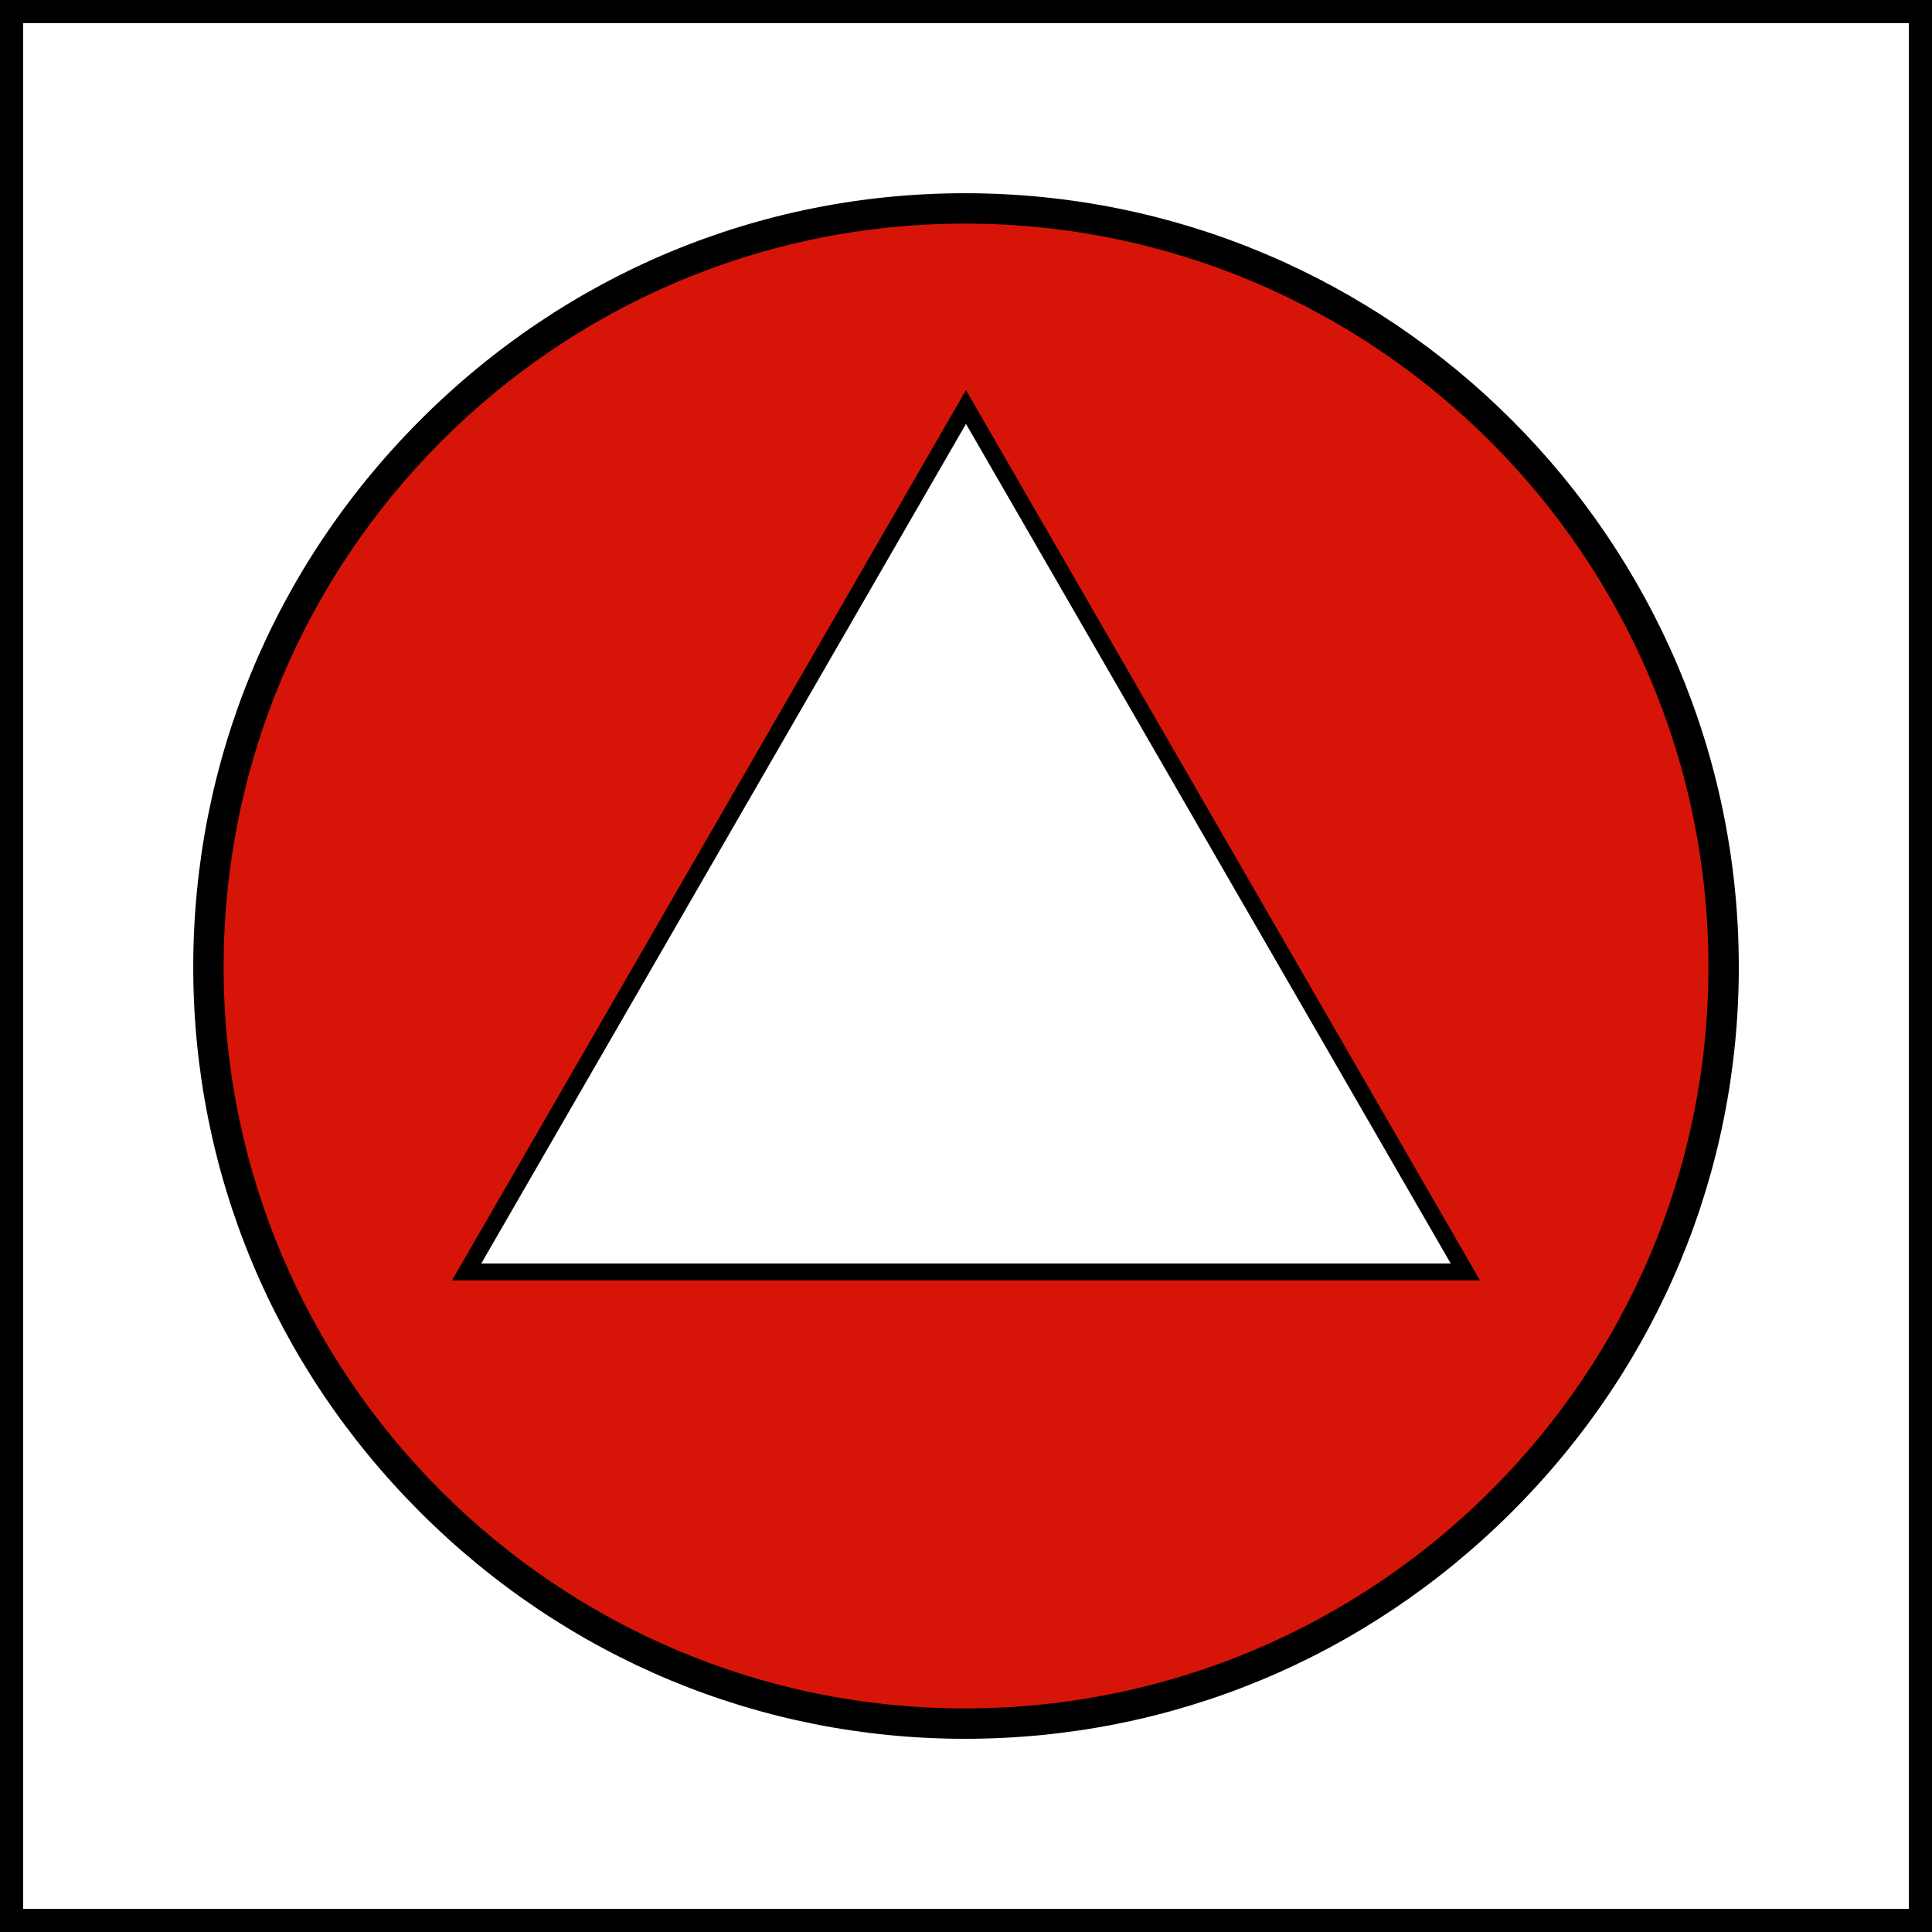 <svg xmlns="http://www.w3.org/2000/svg" xmlns:xlink="http://www.w3.org/1999/xlink" width="500" zoomAndPan="magnify" viewBox="0 0 375 375" height="500" preserveAspectRatio="xMidYMid meet" version="1.0"><defs><clipPath id="6291873b50"><path d="M 37.5 37.5 L 337.5 37.5 L 337.5 337.5 L 37.5 337.5 Z M 37.5 37.5 " clip-rule="nonzero"/></clipPath></defs><rect x="-37.5" width="450" fill="#ffffff" y="-37.5" height="450" fill-opacity="1"/><rect x="-37.5" width="450" fill="#ffffff" y="-37.5" height="450" fill-opacity="1"/><rect x="-37.5" width="450" fill="#ffffff" y="-37.5" height="450" fill-opacity="1"/><path stroke-linecap="butt" transform="matrix(0.75, 0, 0, 0.75, 0, 0)" fill="none" stroke-linejoin="miter" d="M -0 0 L 500 0 L 500 500 L -0 500 Z M -0 0 " stroke="#000000" stroke-width="12" stroke-opacity="1" stroke-miterlimit="4"/><path fill="#d61508" d="M 284.422 246.875 L 187.488 78.992 L 90.578 246.875 Z M 187.293 334.547 C 106.59 334.547 40.453 268.414 40.453 187.707 C 40.453 106.594 106.59 40.449 187.293 40.449 C 268.41 40.449 334.547 106.594 334.547 187.707 C 334.547 268.414 268.41 334.547 187.293 334.547 " fill-opacity="1" fill-rule="evenodd"/><g clip-path="url(#6291873b50)"><path fill="#000000" d="M 187.297 43.402 C 107.953 43.402 43.406 108.137 43.406 187.715 C 43.406 267.051 107.953 331.602 187.297 331.602 C 266.871 331.602 331.605 267.051 331.605 187.715 C 331.605 108.137 266.871 43.402 187.297 43.402 M 187.297 337.5 C 147.477 337.5 109.914 321.871 81.523 293.484 C 53.141 265.094 37.508 227.531 37.508 187.715 C 37.508 147.711 53.141 110.02 81.523 81.582 C 109.891 53.156 147.453 37.504 187.297 37.504 C 270.117 37.504 337.5 104.887 337.5 187.715 C 337.5 227.551 321.848 265.117 293.426 293.484 C 264.984 321.871 227.297 337.5 187.297 337.5 " fill-opacity="1" fill-rule="nonzero"/></g><path fill="#000000" d="M 93.418 245.242 L 281.586 245.242 L 187.496 82.273 Z M 287.262 248.516 L 87.742 248.516 L 187.496 75.719 Z M 287.262 248.516 " fill-opacity="1" fill-rule="nonzero"/></svg>